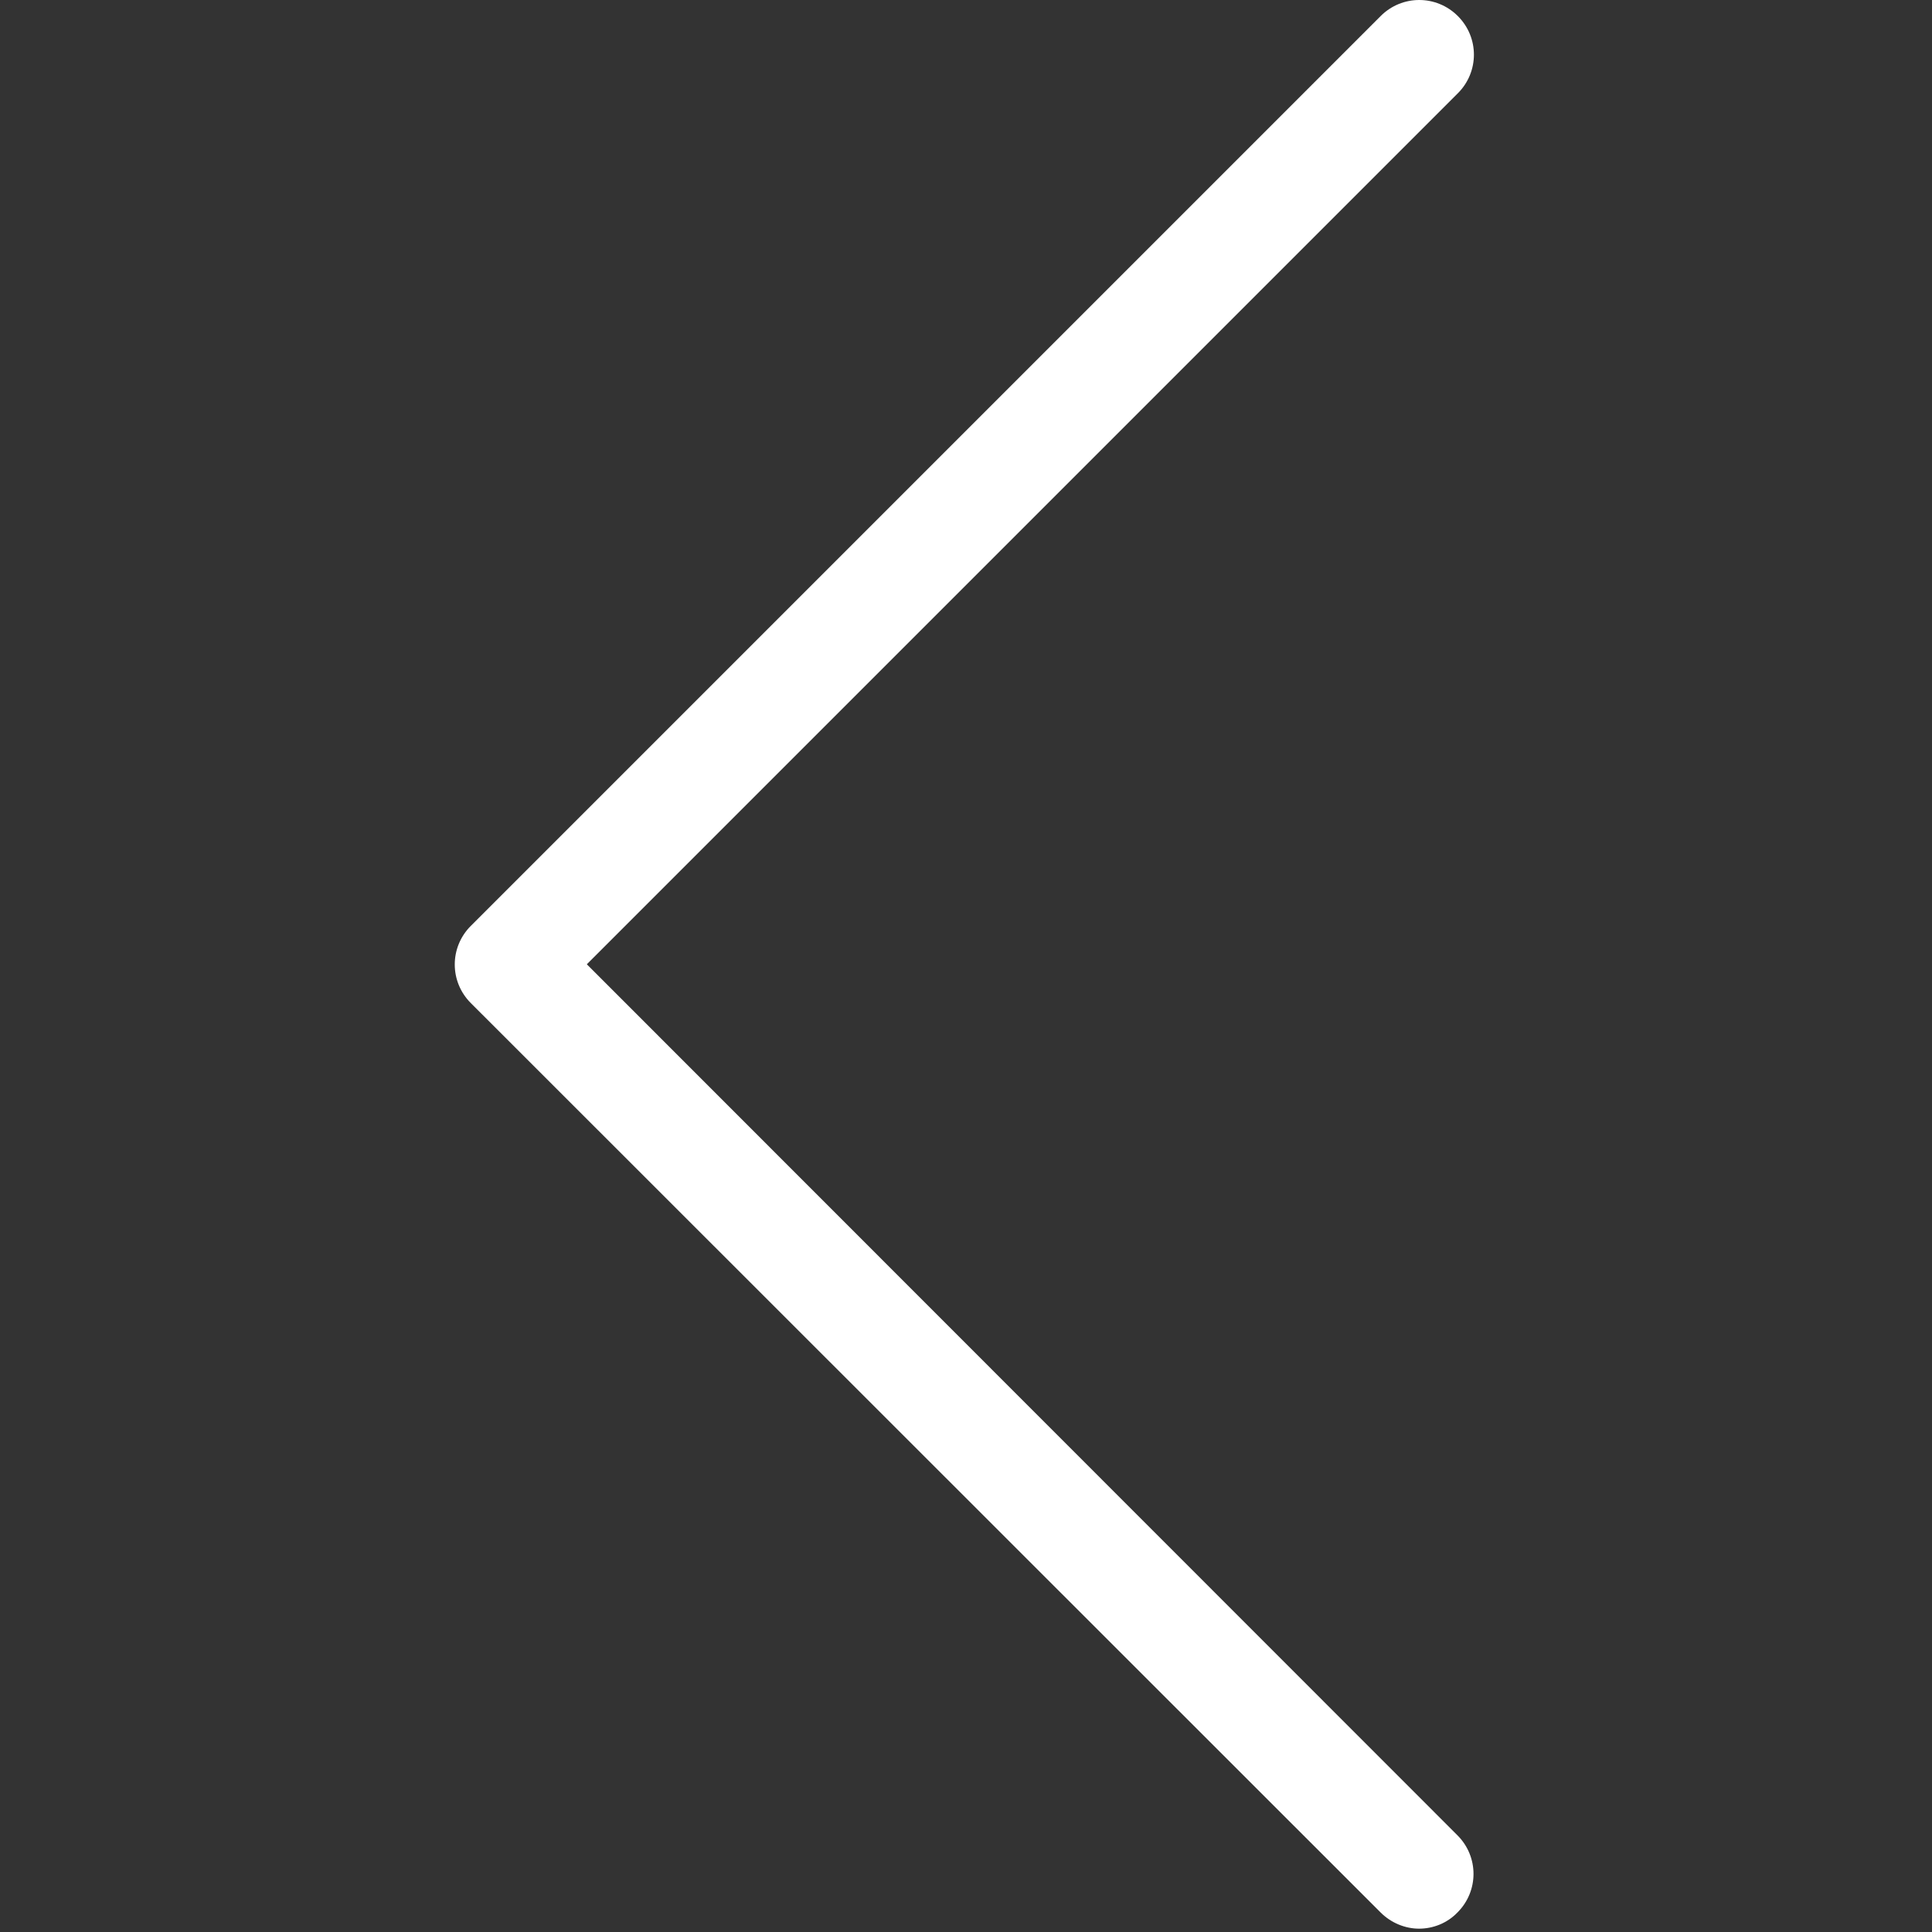 <?xml version="1.0" encoding="UTF-8"?> <svg xmlns="http://www.w3.org/2000/svg" width="478" height="478" viewBox="0 0 478 478" fill="none"><rect x="0" y="0" width="478" height="478" fill="#333333" stroke="none"/> <g clip-path="url(#clip0_61_2)"> <path d="M145.188 238.575L360.688 23.075C365.988 17.775 365.988 9.275 360.688 3.975C355.388 -1.325 346.888 -1.325 341.588 3.975L116.488 229.075C111.188 234.375 111.188 242.875 116.488 248.175L341.588 473.175C344.188 475.775 347.688 477.175 351.088 477.175C354.488 477.175 357.988 475.875 360.588 473.175C365.888 467.875 365.888 459.375 360.588 454.075L145.188 238.575Z" fill="white"></path> </g> <defs> <clipPath id="clip0_61_2"> <rect width="477.175" height="477.175" fill="white"></rect> </clipPath> </defs> </svg> 